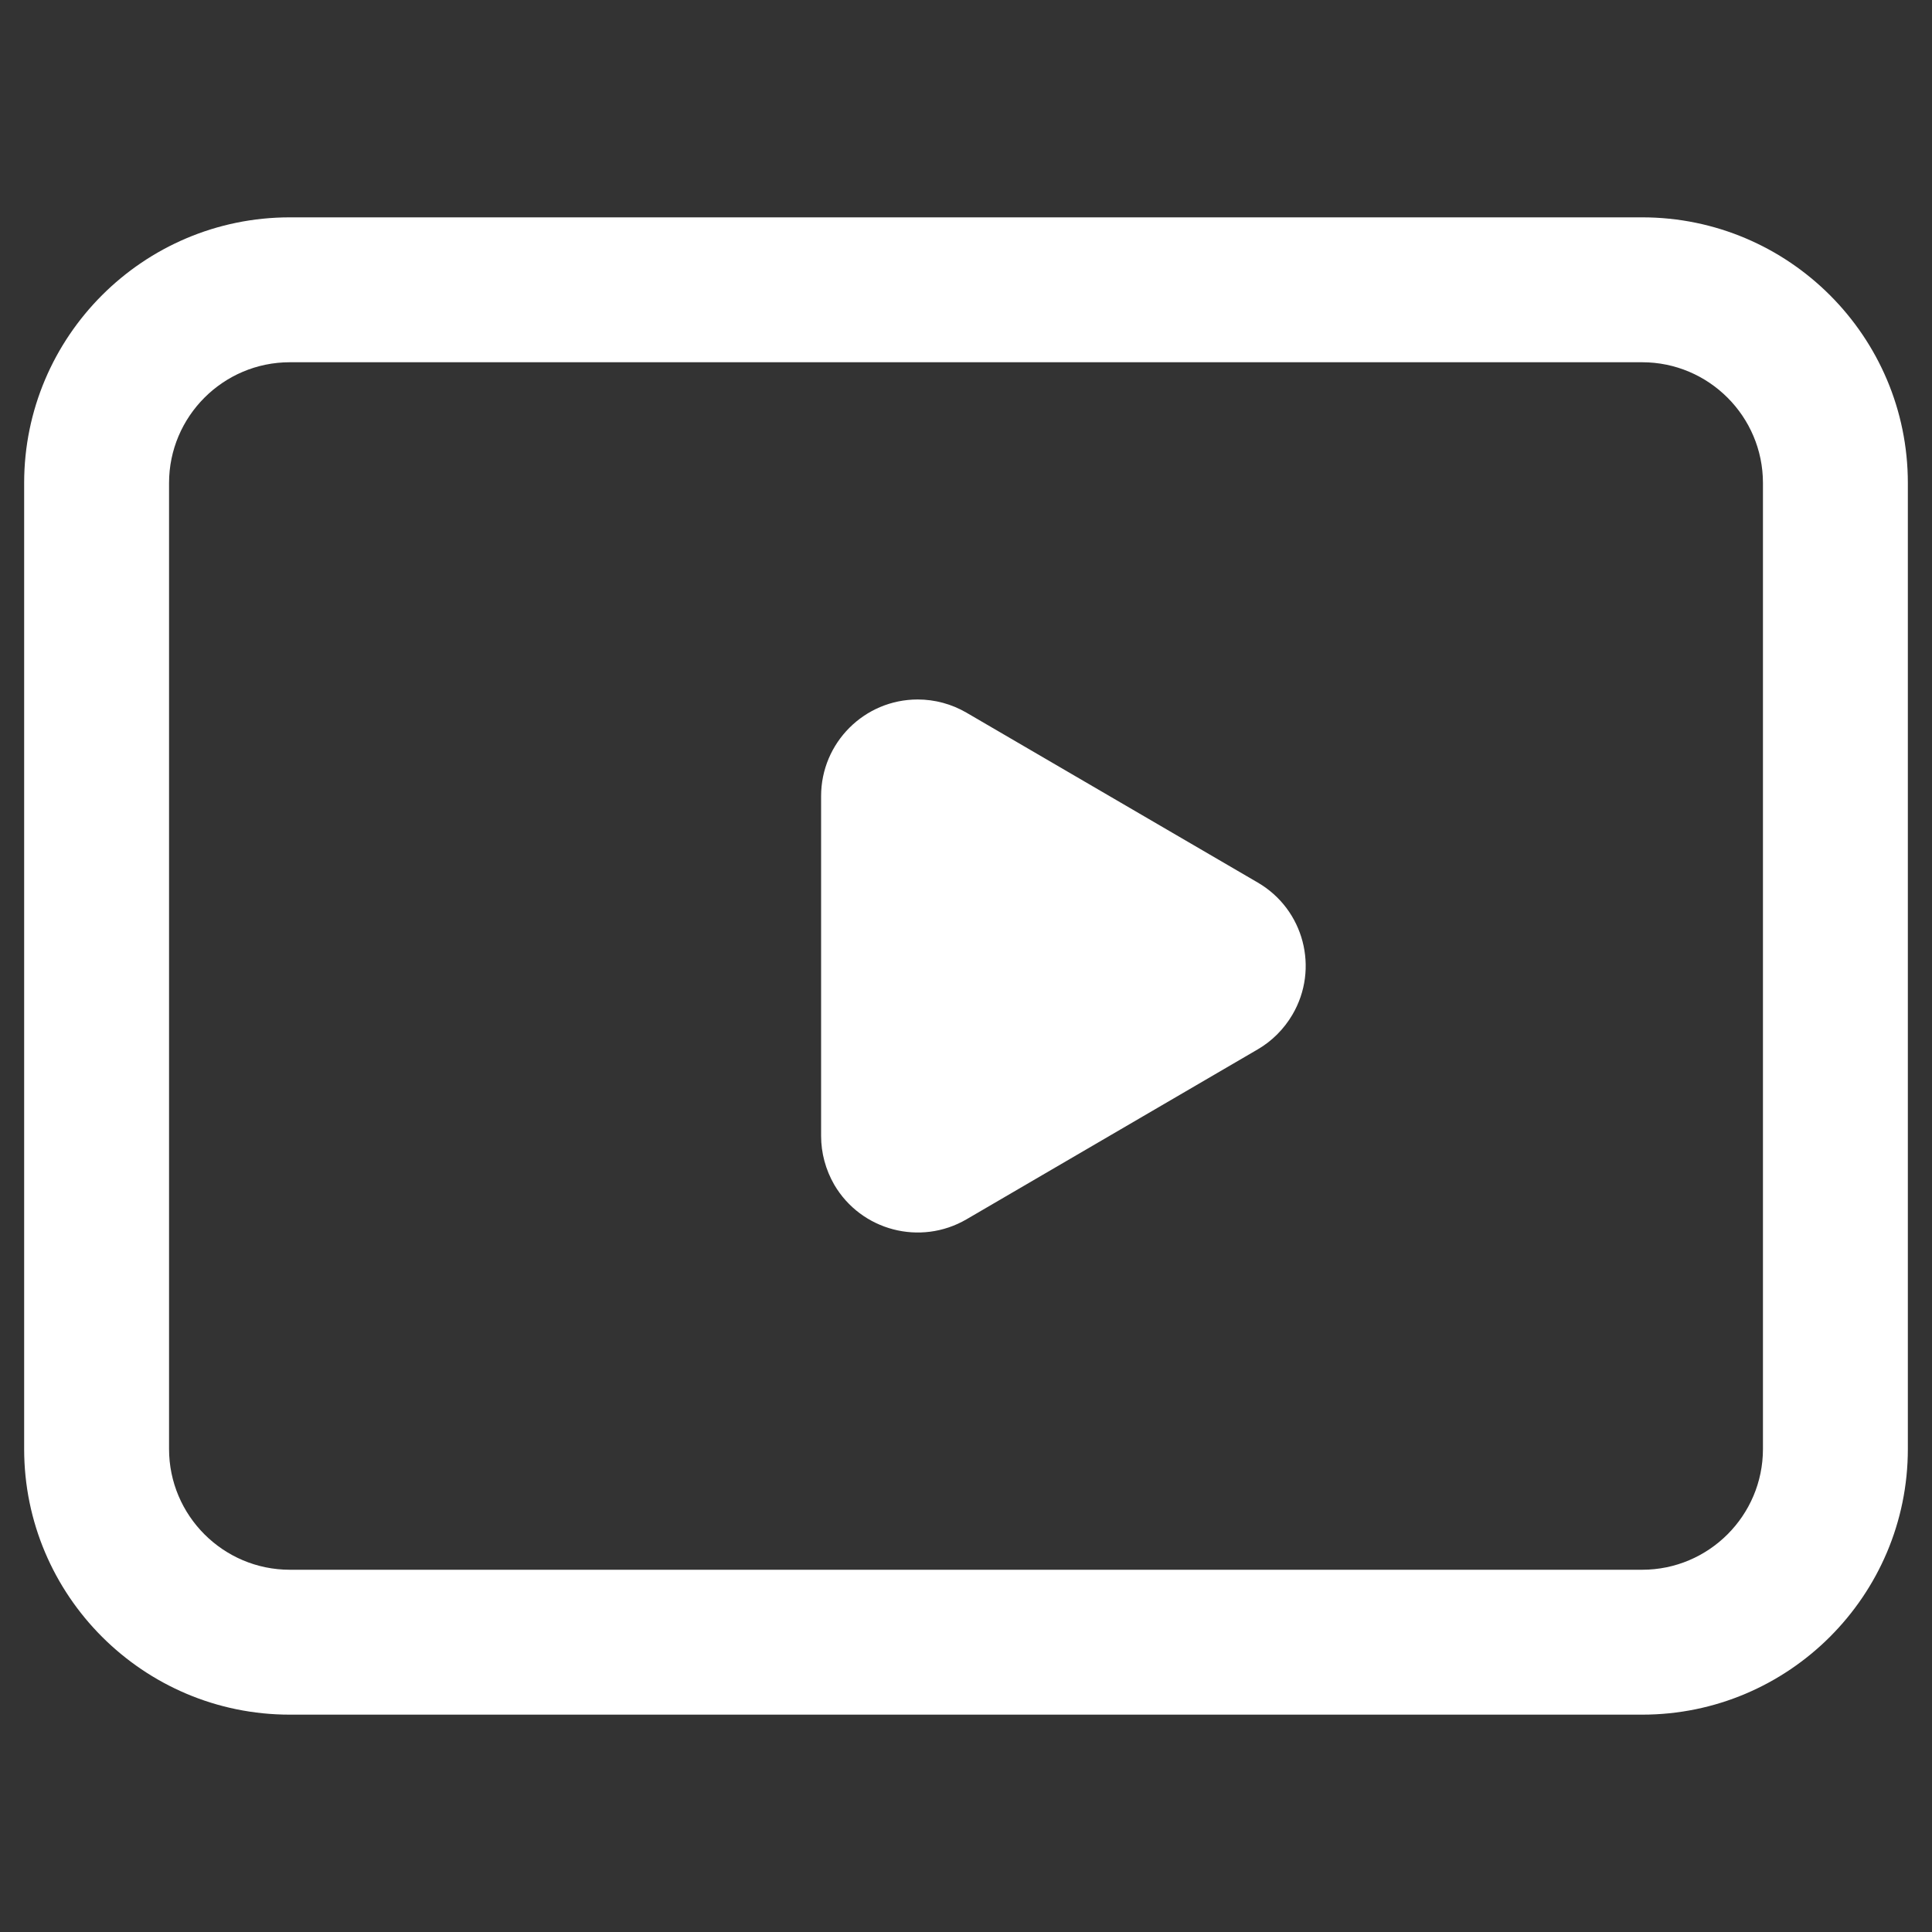 <?xml version="1.0" encoding="utf-8"?>
<!-- Generator: Adobe Illustrator 16.0.0, SVG Export Plug-In . SVG Version: 6.00 Build 0)  -->
<!DOCTYPE svg PUBLIC "-//W3C//DTD SVG 1.1//EN" "http://www.w3.org/Graphics/SVG/1.1/DTD/svg11.dtd">
<svg version="1.1" xmlns="http://www.w3.org/2000/svg" xmlns:xlink="http://www.w3.org/1999/xlink" x="0px" y="0px"
	 width="20px" height="20px" viewBox="0 0 20 20" enable-background="new 0 0 20 20" xml:space="preserve">
<rect x="0" y="0" width="20" height="20" fill="#333333" stroke="none"/>
<path fill="#FFFFFF" d="M17,17.75H3c-1.517,0-2.75-1.233-2.75-2.75V5c0-1.517,1.233-2.75,2.75-2.75h14c1.517,0,2.75,1.233,2.75,2.75
	v10C19.75,16.517,18.517,17.75,17,17.75z M3,3.75C2.311,3.75,1.75,4.311,1.75,5v10c0,0.689,0.561,1.25,1.25,1.25h14
	c0.689,0,1.25-0.561,1.25-1.25V5c0-0.689-0.561-1.25-1.25-1.25H3z M13.02,10.863l-3.016,1.76C9.527,12.9,8.915,12.74,8.636,12.264
	C8.547,12.109,8.5,11.936,8.5,11.759V8.241c0-0.552,0.448-1,1-1c0.177,0,0.351,0.047,0.504,0.136l3.016,1.759
	c0.478,0.278,0.639,0.891,0.359,1.368C13.292,10.652,13.168,10.777,13.02,10.863z"/>
</svg>